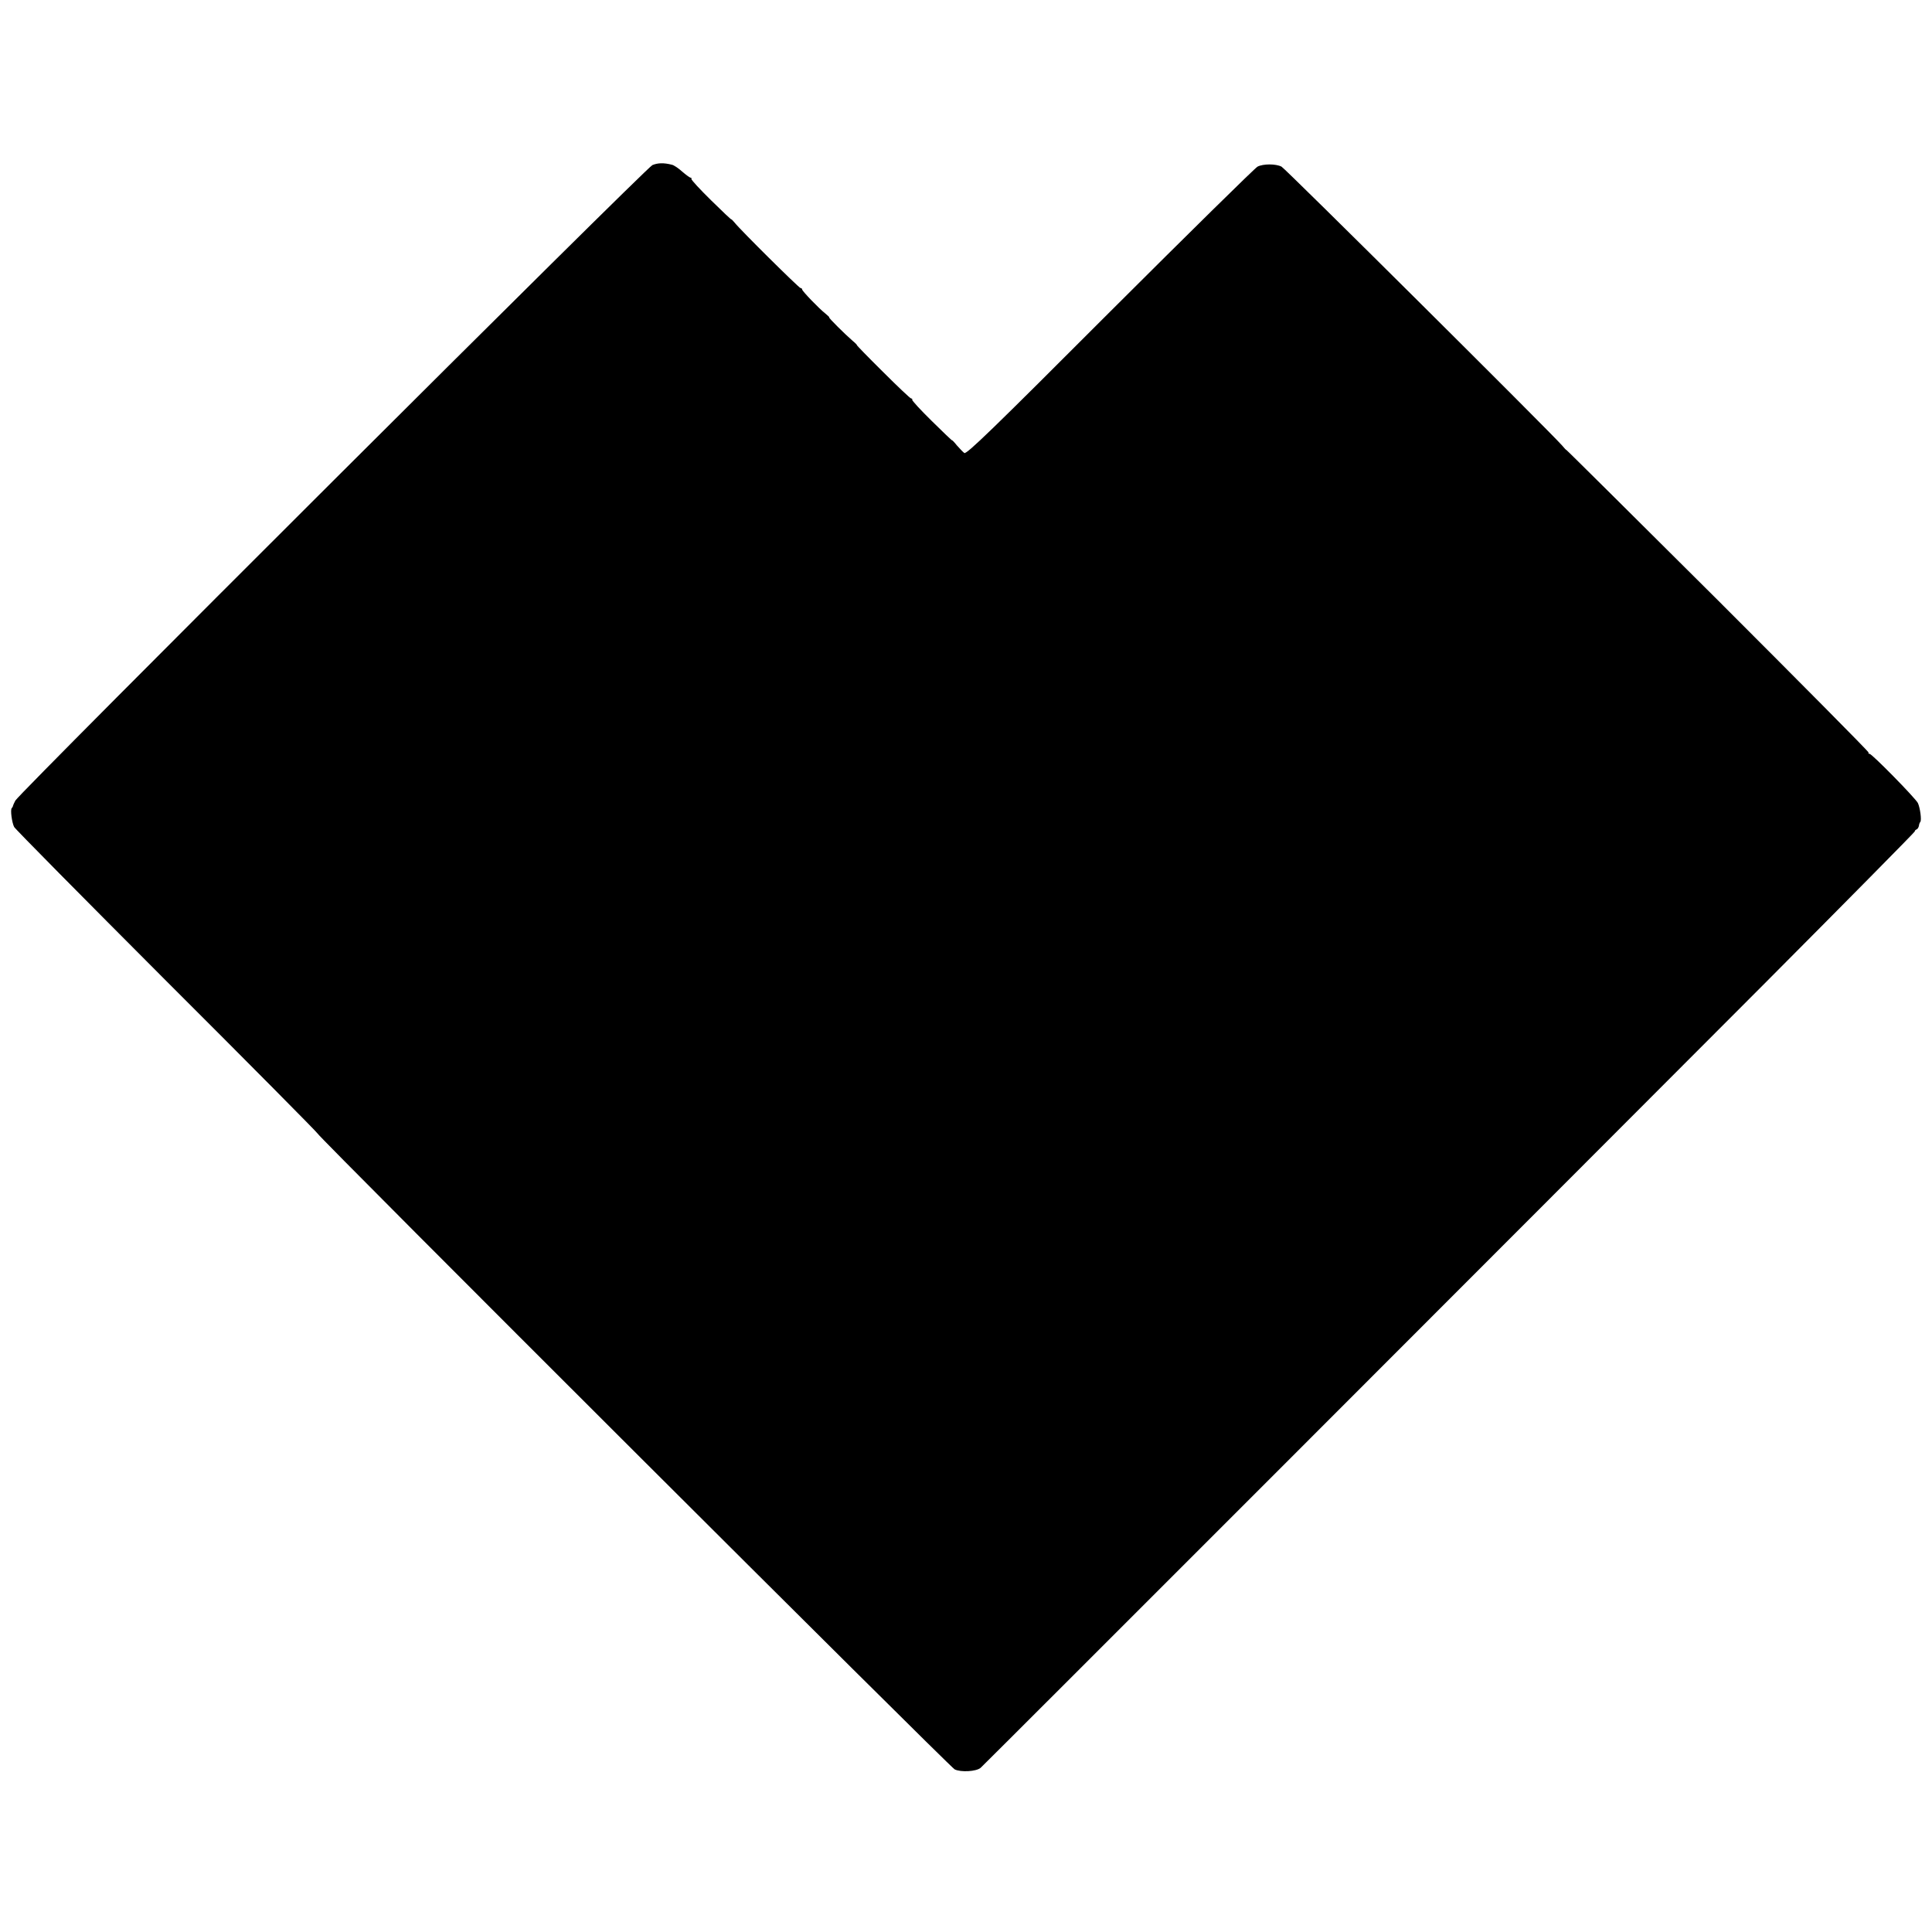 <svg version="1.0" xmlns="http://www.w3.org/2000/svg" width="1493.333" height="1493.333" viewBox="0 0 1120 1120" preserveAspectRatio="xMidYMid meet"><path d="M378.2 95.7C374.7 97.1 11.4 459.5 8.9 464.1c-.7 1.3-1.3 2.7-1.4 3.1 0 .3-.3.9-.7 1.3-.9.9.1 8.4 1.4 10.9.6 1.2 40.4 41.4 88.4 89.5 48.1 48 87.4 87.7 87.4 88.1 0 1.5 366.4 367.1 369.4 368.7 3.5 1.8 12.6 1.3 15.1-.9 1.8-1.5 326.9-326.8 454.3-454.5 47.9-48.1 87.2-87.9 87.2-88.3 0-.5.5-1 1.1-1.2.5-.2 1.1-1.1 1.3-2 .1-1 .5-2 .8-2.3.9-.9-.1-8.3-1.4-11-1.6-3-26.6-28.5-28-28.5-.5 0-.8-.3-.6-.8.2-.4-39.2-40.1-87.4-88.3-48.3-48.1-87.8-87.3-87.8-87.1 0 .2-1.1-.9-2.4-2.5-6.2-7.2-160.4-160.5-162.7-161.7-3.3-1.7-10.6-1.7-13.9 0-1.4.7-39.9 38.6-85.6 84.2-68.4 68.5-83.2 82.8-84.4 81.8-.8-.6-2.7-2.6-4.3-4.4-1.5-1.9-2.7-3.1-2.7-2.9 0 .3-5.3-4.8-11.8-11.2-6.5-6.4-11.6-11.9-11.4-12.4.2-.4-.1-.7-.6-.7s-7.9-7-16.4-15.5c-8.6-8.5-15.4-15.5-15.1-15.5.2 0-.8-1.1-2.4-2.4-4.2-3.6-14.3-13.6-13.6-13.6.3 0-.7-1-2.3-2.3-3.7-2.9-13.4-13-13.4-13.9 0-.5-.4-.8-.9-.8-.9 0-34.9-33.7-38.2-37.9-1.1-1.3-1.9-2.1-1.9-1.9 0 .3-5.3-4.7-11.8-11.1-6.5-6.4-11.6-11.9-11.4-12.4.2-.4 0-.7-.5-.7-.4 0-2.6-1.6-4.8-3.5-2.2-2-4.9-3.8-6-4-4.6-1.2-8.2-1.1-11.3.2z" fill="#000"/></svg>